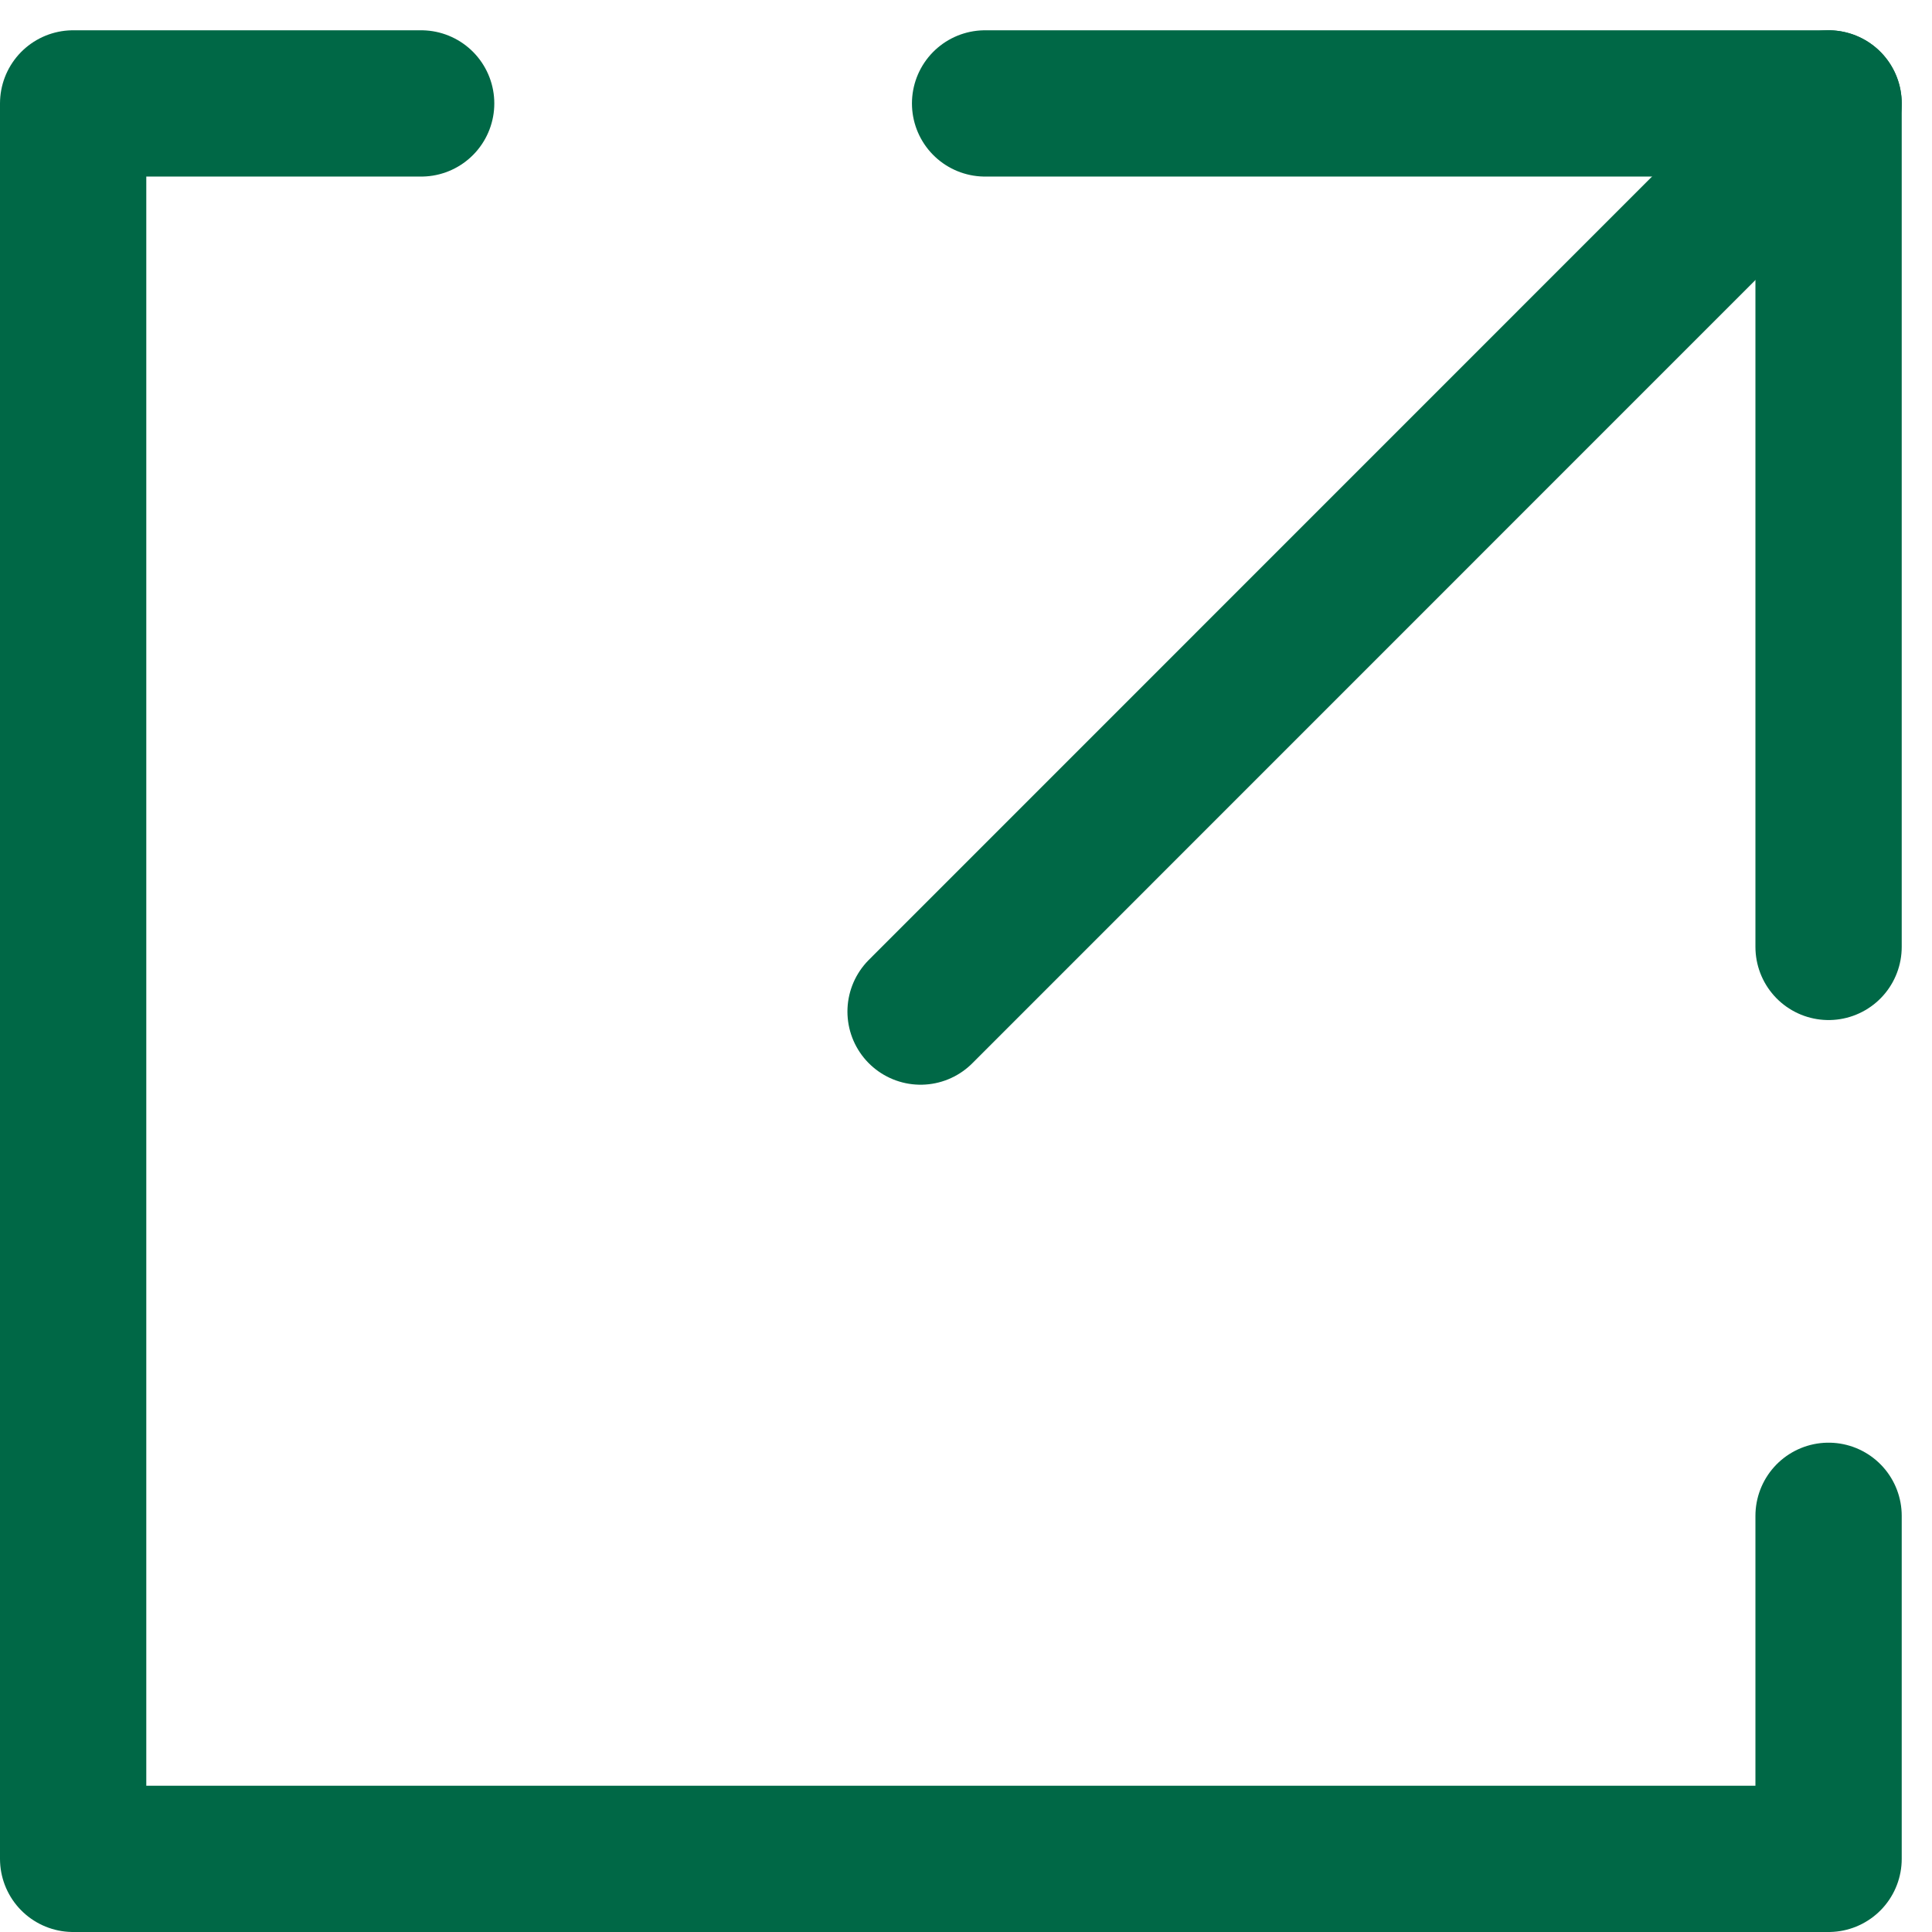 <svg xmlns="http://www.w3.org/2000/svg" width="13.207" height="13.207" viewBox="0 0 13.207 13.207">
  <g id="modal_icon" data-name="modal icon" transform="translate(0.5 0.707)">
    <path id="パス_13" data-name="パス 13" d="M0,0V5.766H5.766" transform="translate(12 5.766) rotate(180)" fill="none" stroke="#006846" stroke-linecap="round" stroke-linejoin="round" stroke-width="1"/>
    <path id="パス_31" data-name="パス 31" d="M2.379,0H0V12H12V9.655" fill="none" stroke="#006846" stroke-linecap="round" stroke-linejoin="round" stroke-width="1"/>
    <path id="パス_32" data-name="パス 32" d="M5827.035,757l-6.207,6.208" transform="translate(-5815.035 -757)" fill="none" stroke="#006846" stroke-linecap="round" stroke-width="1"/>
  </g>
</svg>
